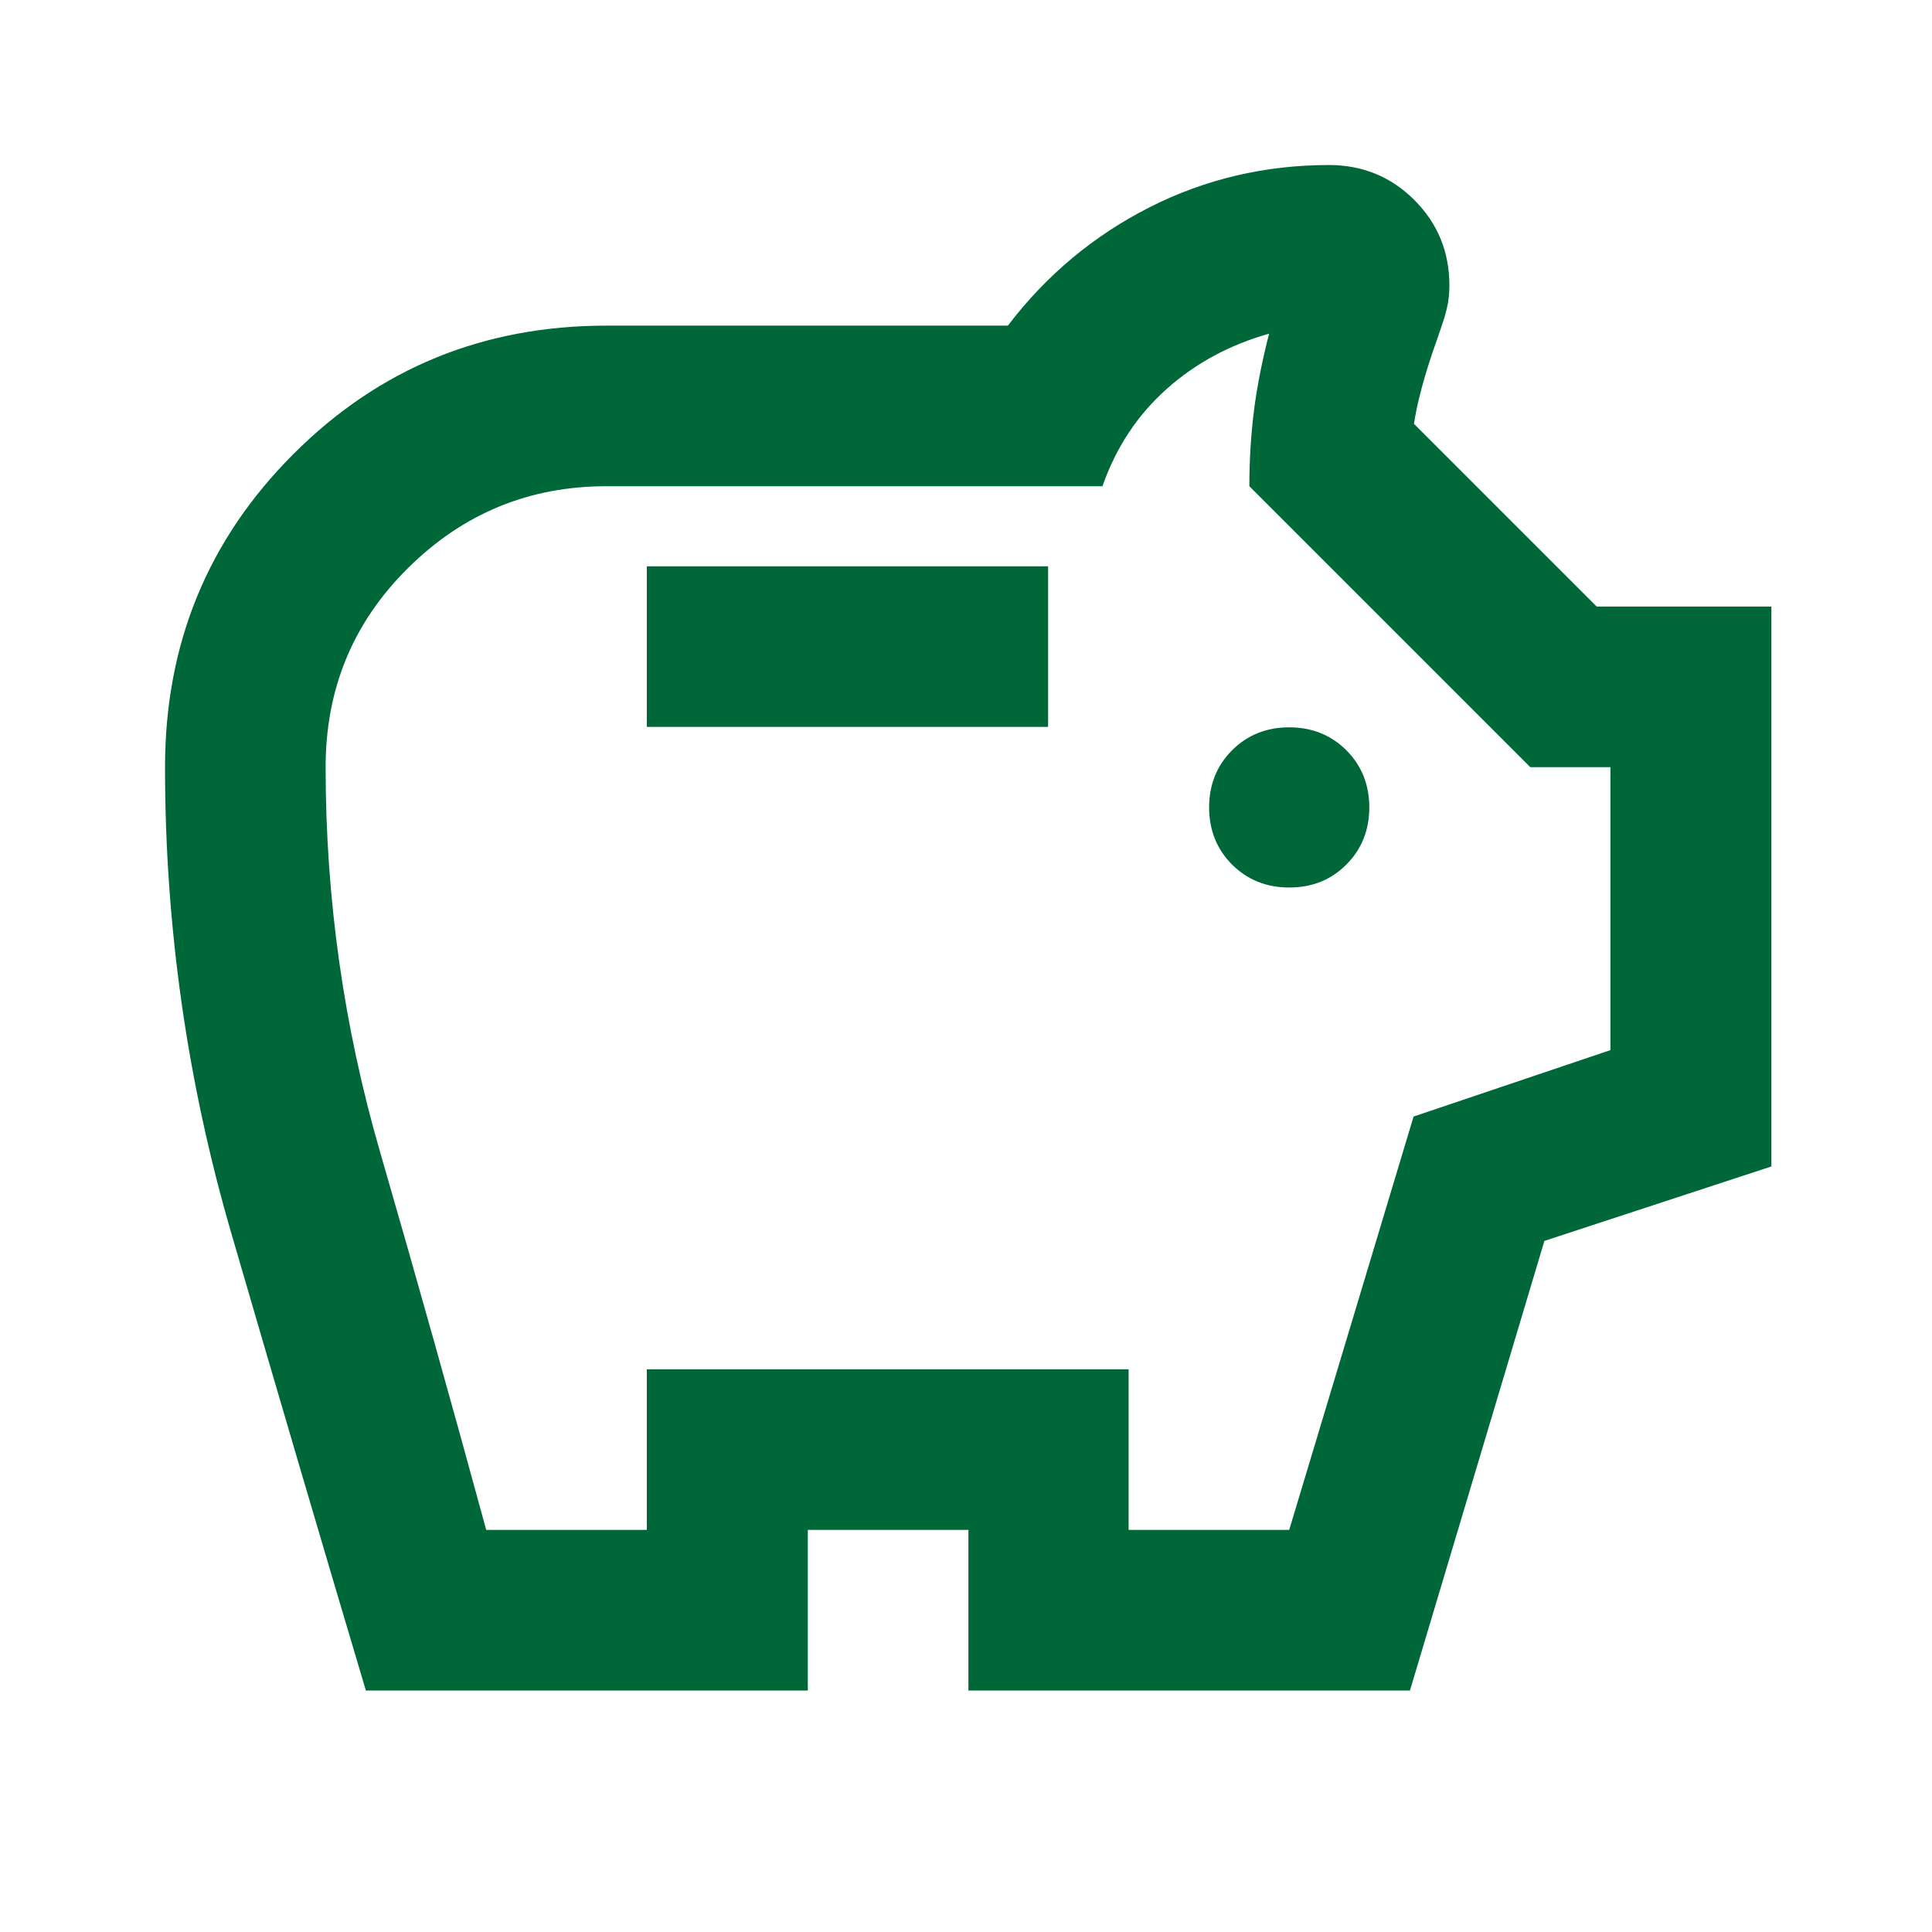 <svg viewBox="0 0 48 48" height="48" width="48" xmlns="http://www.w3.org/2000/svg" data-name="Layer 2" id="b">
  <defs>
    <style>
      .d {
        fill: none;
      }

      .e {
        fill: #006838;
      }
    </style>
  </defs>
  <g data-name="Layer 1" id="c">
    <path d="M32.03,22.05c.57,0,1.04-.19,1.42-.57s.57-.86.57-1.42-.19-1.04-.57-1.42-.86-.57-1.42-.57-1.04.19-1.42.57-.57.86-.57,1.42.19,1.04.57,1.42.86.57,1.42.57ZM16.07,18.06h9.97v-3.99h-9.97v3.99ZM9.09,42c-1.13-3.79-2.24-7.57-3.34-11.35-1.1-3.77-1.65-7.64-1.65-11.59,0-3.06,1.06-5.65,3.19-7.78,2.13-2.13,4.72-3.19,7.78-3.19h9.97c.96-1.26,2.14-2.24,3.52-2.94s2.87-1.05,4.46-1.05c.83,0,1.54.29,2.12.87s.87,1.29.87,2.12c0,.2-.02.4-.07.6s-.11.38-.17.55c-.13.37-.26.74-.37,1.12s-.21.77-.27,1.17l4.54,4.54h4.34v13.91l-5.64,1.85-3.34,11.17h-10.97v-3.99h-3.99v3.99h-10.97ZM12.08,38.01h3.99v-3.99h11.97v3.99h3.99l3.09-10.27,4.89-1.65v-7.03h-1.99l-6.98-6.98c0-.66.04-1.3.12-1.92s.21-1.24.37-1.87c-.96.27-1.81.72-2.54,1.37-.73.65-1.26,1.45-1.6,2.42h-12.32c-1.93,0-3.57.68-4.94,2.04s-2.04,3.01-2.04,4.94c0,3.26.45,6.44,1.35,9.55s1.78,6.24,2.64,9.4Z" class="e"></path>
    <rect height="48" width="48" class="d"></rect>
  </g>
</svg>
